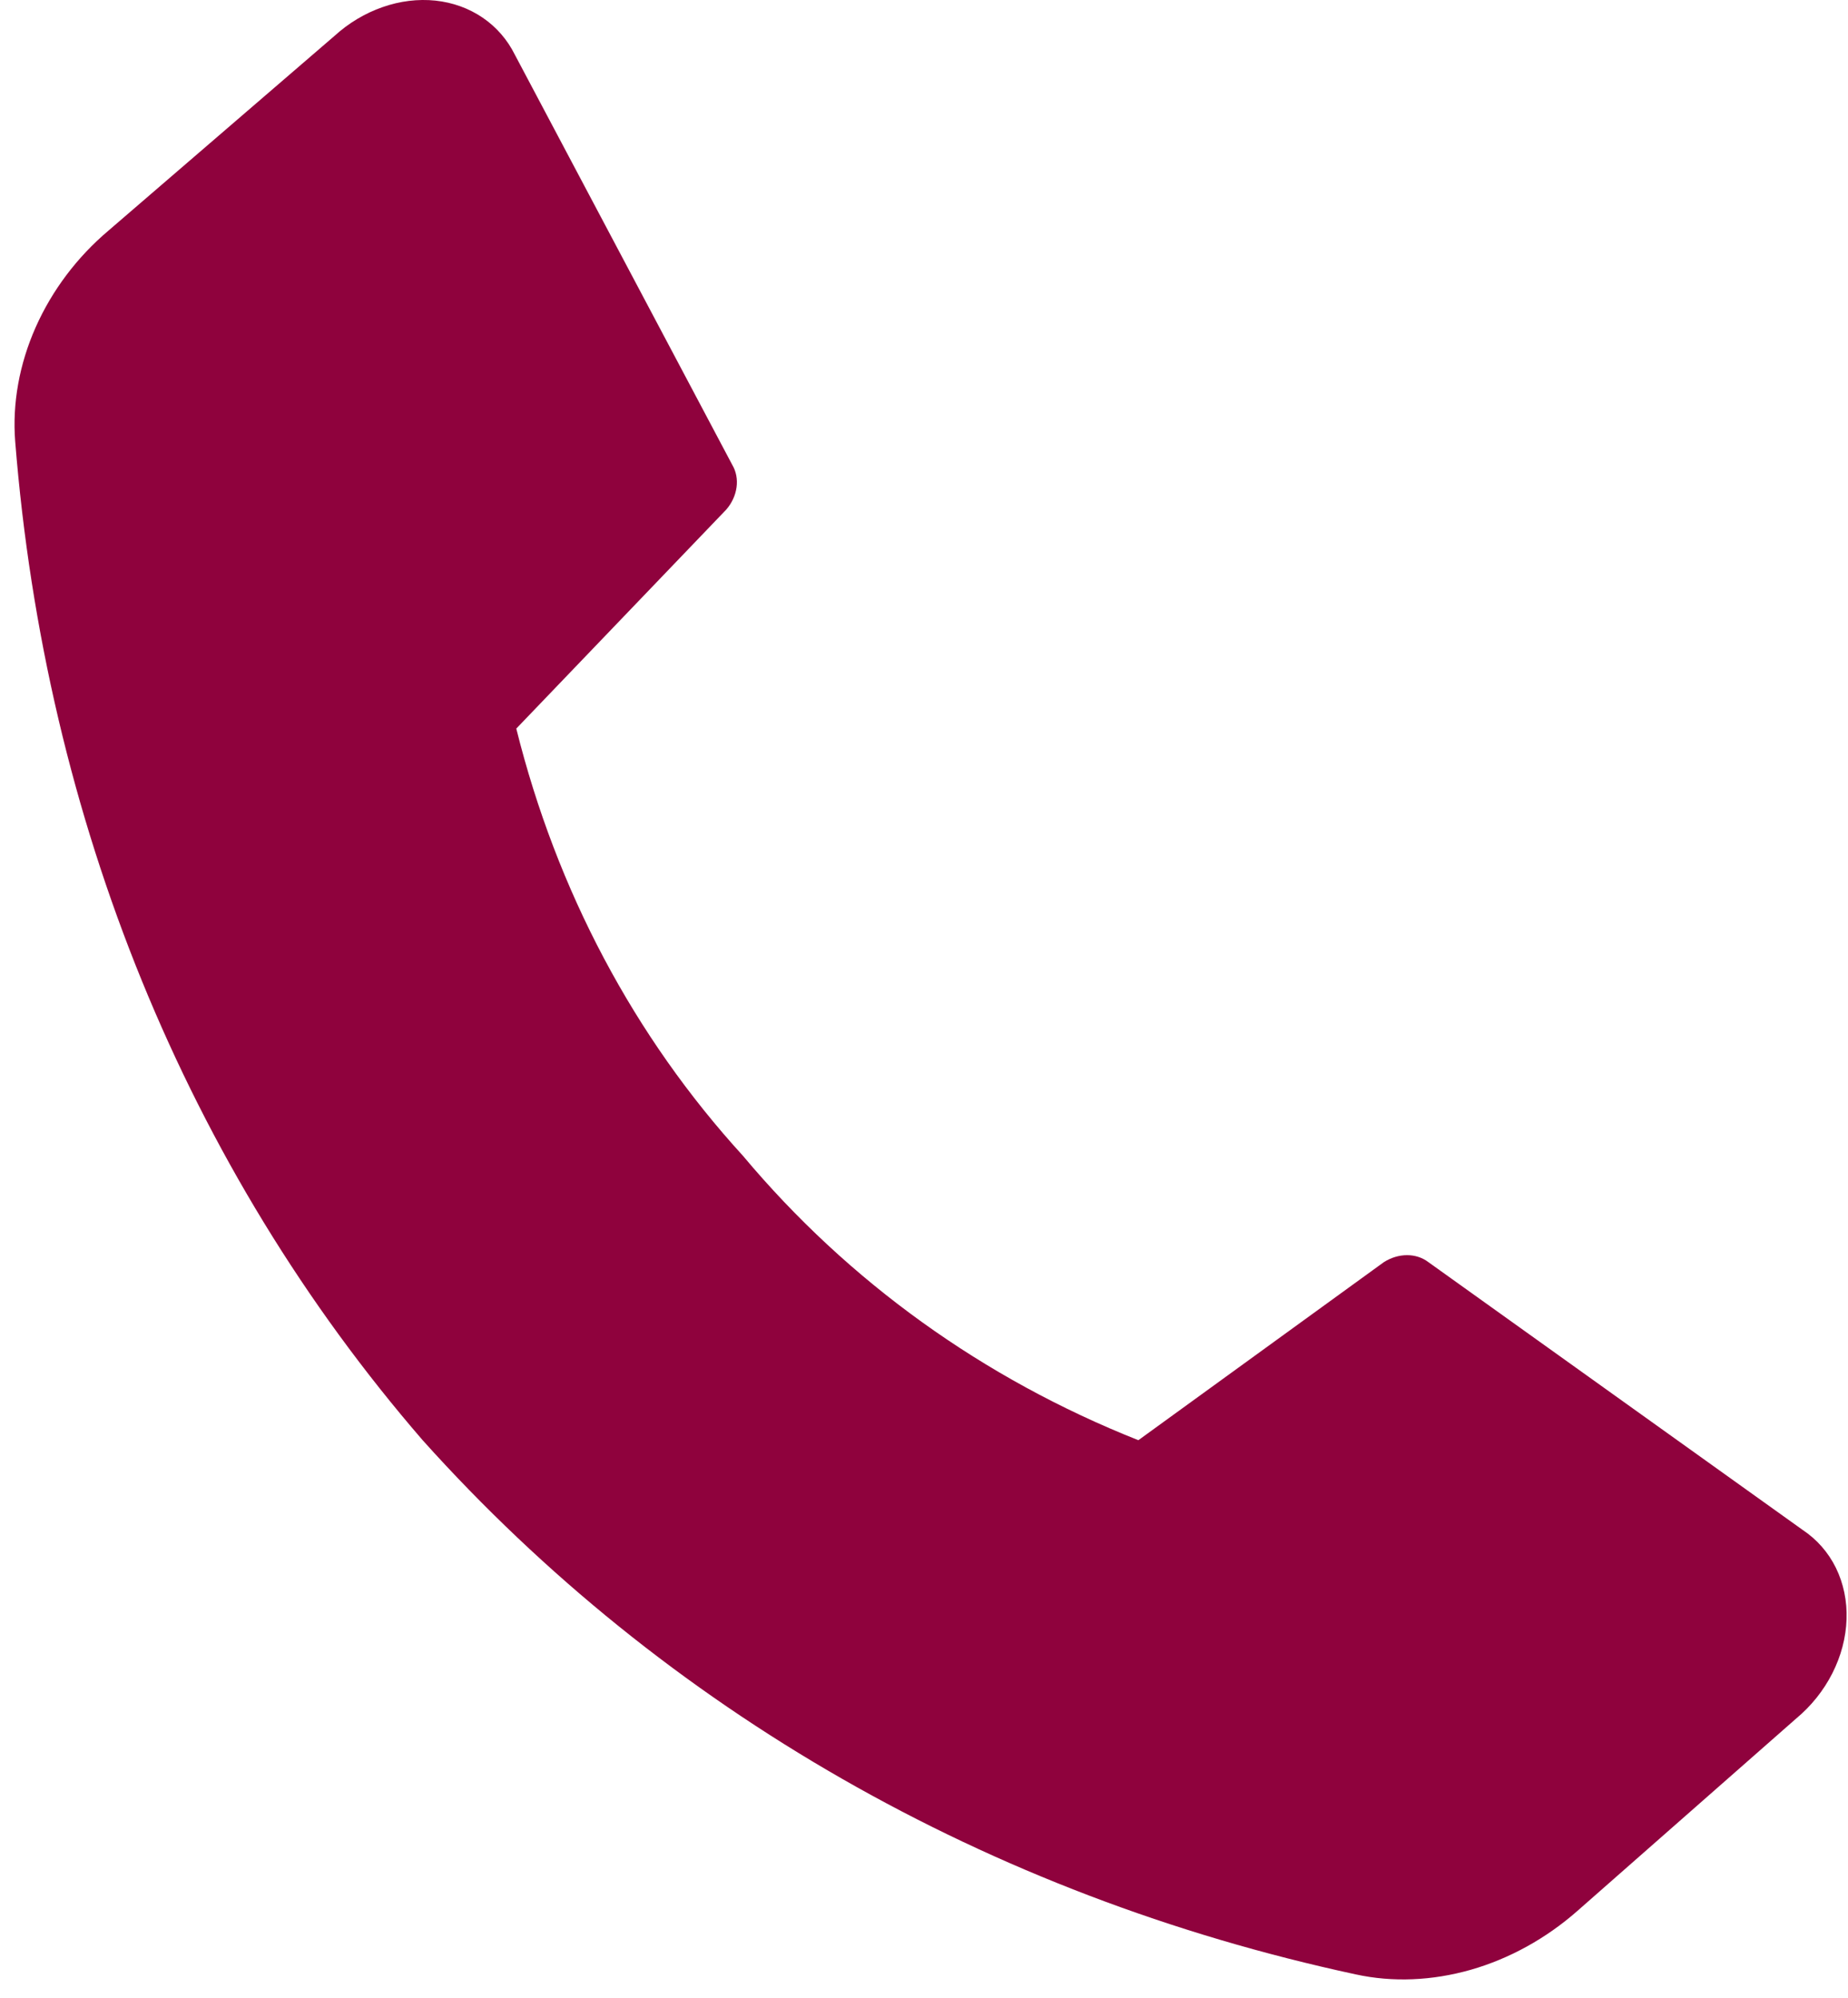 <svg width="37" height="40" viewBox="0 0 37 40" fill="none" xmlns="http://www.w3.org/2000/svg">
<path d="M14.877 23.144C16.985 25.661 19.687 27.604 22.792 28.836L27.707 25.271C27.85 25.18 28.013 25.131 28.172 25.131C28.331 25.131 28.48 25.18 28.599 25.271L36.09 30.631C36.376 30.821 36.605 31.081 36.758 31.392C36.91 31.703 36.984 32.056 36.971 32.422C36.959 32.789 36.861 33.159 36.686 33.504C36.511 33.849 36.263 34.159 35.961 34.41L31.583 38.26C30.956 38.812 30.223 39.217 29.449 39.439C28.674 39.66 27.883 39.693 27.146 39.532C19.789 37.949 13.314 34.243 8.462 28.836C3.742 23.376 0.908 16.428 0.304 8.836C0.245 8.08 0.386 7.294 0.713 6.555C1.041 5.816 1.543 5.148 2.172 4.617L6.697 0.719C6.979 0.462 7.308 0.265 7.658 0.143C8.007 0.02 8.37 -0.024 8.717 0.012C9.065 0.049 9.388 0.166 9.664 0.354C9.94 0.542 10.161 0.797 10.31 1.099L14.663 9.311C14.739 9.44 14.769 9.596 14.747 9.757C14.725 9.917 14.653 10.074 14.541 10.203L10.337 14.588C11.145 17.833 12.696 20.756 14.877 23.144Z" fill="#8F023D"/>
</svg>
